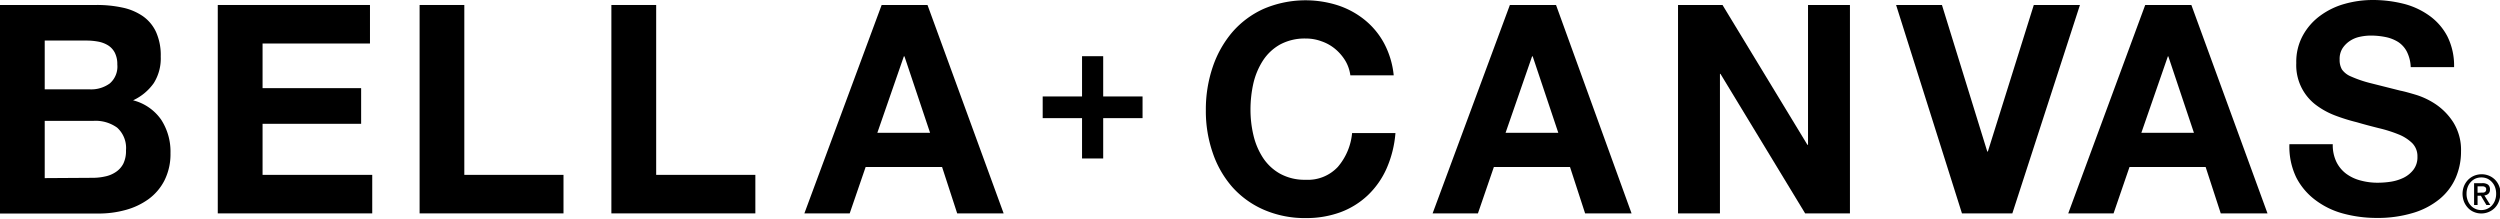 <svg id="Layer_1" data-name="Layer 1" xmlns="http://www.w3.org/2000/svg" width="330.97" height="29" viewBox="0 0 330.97 29"><g id="Home-Page"><g id="Logo-Designs"><g id="bellacanvas-logo-1440"><g id="logo_Bella-Cavas" data-name="logo/Bella-Cavas"><path id="Fill-1" d="M12.26,23.54a7.41,7.41,0,0,0,1.66-.18,3.91,3.91,0,0,0,1.4-.58,2.94,2.94,0,0,0,1-1.1,3.83,3.83,0,0,0,.36-1.78,3.62,3.62,0,0,0-1.17-3A4.87,4.87,0,0,0,12.38,16H5.92v7.58Zm-.34-11.71a4.18,4.18,0,0,0,2.61-.78,2.94,2.94,0,0,0,1-2.51A3.33,3.33,0,0,0,15.21,7a2.51,2.51,0,0,0-.91-1A3.81,3.81,0,0,0,13,5.51a8.45,8.45,0,0,0-1.53-.14H5.92v6.46ZM12.68.66A15.93,15.93,0,0,1,16.19,1a7.45,7.45,0,0,1,2.72,1.14,5.22,5.22,0,0,1,1.75,2.1,7.51,7.51,0,0,1,.62,3.25A6.14,6.14,0,0,1,20.36,11a6.89,6.89,0,0,1-2.74,2.28,6.46,6.46,0,0,1,3.72,2.57,7.75,7.75,0,0,1,1.23,4.42,7.76,7.76,0,0,1-.8,3.62,7,7,0,0,1-2.13,2.49,9.37,9.37,0,0,1-3.06,1.43,13.39,13.39,0,0,1-3.52.46H0V.66Z" style="fill-rule:evenodd"/><polygon id="Fill-3" points="48.98 0.66 48.98 5.76 34.76 5.76 34.76 11.67 47.81 11.67 47.81 16.39 34.76 16.39 34.76 23.15 49.28 23.15 49.28 28.25 28.83 28.25 28.83 0.66 48.98 0.66" style="fill-rule:evenodd"/><polygon id="Fill-5" points="61.47 0.66 61.47 23.15 74.6 23.15 74.6 28.25 55.55 28.25 55.55 0.66 61.47 0.66" style="fill-rule:evenodd"/><polygon id="Fill-7" points="86.87 0.66 86.87 23.15 100 23.15 100 28.25 80.94 28.25 80.94 0.66 86.87 0.66" style="fill-rule:evenodd"/><path id="Fill-9" d="M123.13,17.58,119.74,7.46h-.08l-3.51,10.12ZM122.79.66l10.08,27.59h-6.15l-2-6.14H114.6l-2.11,6.14h-6L116.72.66Z" style="fill-rule:evenodd"/><path id="Fill-11" d="M178.08,8a6.26,6.26,0,0,0-1.33-1.53,5.75,5.75,0,0,0-1.79-1,5.9,5.9,0,0,0-2.09-.37,6.87,6.87,0,0,0-3.4.79A6.5,6.5,0,0,0,167.21,8a9.57,9.57,0,0,0-1.27,3,15.76,15.76,0,0,0-.39,3.52,14.54,14.54,0,0,0,.39,3.38,9.37,9.37,0,0,0,1.27,3,6.51,6.51,0,0,0,2.26,2.1,6.76,6.76,0,0,0,3.4.8,5.42,5.42,0,0,0,4.24-1.7A8,8,0,0,0,179,17.62h5.74a14.49,14.49,0,0,1-1.17,4.68,11.12,11.12,0,0,1-2.49,3.55,10.67,10.67,0,0,1-3.63,2.25,13.06,13.06,0,0,1-4.56.77,13.61,13.61,0,0,1-5.57-1.1,12,12,0,0,1-4.17-3,13.38,13.38,0,0,1-2.6-4.54,16.86,16.86,0,0,1-.91-5.62,17.49,17.49,0,0,1,.91-5.74,14,14,0,0,1,2.6-4.62,12,12,0,0,1,4.17-3.09,14.12,14.12,0,0,1,9.78-.46,11.21,11.21,0,0,1,3.54,1.91,10.21,10.21,0,0,1,2.59,3.11,11.37,11.37,0,0,1,1.28,4.25h-5.74A5.07,5.07,0,0,0,178.08,8" style="fill-rule:evenodd"/><path id="Fill-13" d="M206.3,17.58,202.91,7.46h-.08l-3.51,10.12ZM206,.66,216,28.25h-6.15l-2-6.14H197.77l-2.11,6.14h-6L199.89.66Z" style="fill-rule:evenodd"/><polygon id="Fill-15" points="228.04 0.66 239.28 19.17 239.36 19.17 239.36 0.66 244.91 0.66 244.91 28.25 238.98 28.25 227.77 9.78 227.7 9.78 227.7 28.25 222.15 28.25 222.15 0.66 228.04 0.66" style="fill-rule:evenodd"/><polygon id="Fill-17" points="259.74 28.25 251.02 0.66 257.09 0.66 263.09 20.06 263.17 20.06 269.25 0.66 275.36 0.66 266.41 28.25 259.74 28.25" style="fill-rule:evenodd"/><path id="Fill-19" d="M290.45,17.58,287.06,7.46H287l-3.51,10.12ZM290.11.66l10.08,27.59H294l-2-6.14H281.92l-2.11,6.14h-6L284,.66Z" style="fill-rule:evenodd"/><path id="Fill-21" d="M309.32,21.45a4.34,4.34,0,0,0,1.3,1.56,5.52,5.52,0,0,0,1.91.89,8.49,8.49,0,0,0,2.26.29,11.48,11.48,0,0,0,1.7-.13,6.1,6.1,0,0,0,1.7-.52,3.74,3.74,0,0,0,1.32-1.07,2.71,2.71,0,0,0,.53-1.72,2.46,2.46,0,0,0-.7-1.81,5.53,5.53,0,0,0-1.83-1.16,17.73,17.73,0,0,0-2.57-.81c-.95-.24-1.92-.49-2.9-.78a24.7,24.7,0,0,1-3-.94,10.31,10.31,0,0,1-2.56-1.45A6.59,6.59,0,0,1,304,8.35a7.25,7.25,0,0,1,.89-3.69,8,8,0,0,1,2.32-2.61A9.92,9.92,0,0,1,310.45.5a13.75,13.75,0,0,1,3.63-.5,16.82,16.82,0,0,1,4.05.48,10.08,10.08,0,0,1,3.45,1.57A7.8,7.8,0,0,1,324,4.81a8.66,8.66,0,0,1,.89,4.08h-5.74a4.94,4.94,0,0,0-.51-2.05,3.4,3.4,0,0,0-1.15-1.28,5,5,0,0,0-1.64-.65,9.81,9.81,0,0,0-2-.2,6.89,6.89,0,0,0-1.43.16,3.71,3.71,0,0,0-1.31.54,3.41,3.41,0,0,0-1,1,2.63,2.63,0,0,0-.37,1.47,2.52,2.52,0,0,0,.3,1.31,2.73,2.73,0,0,0,1.19.93,15.63,15.63,0,0,0,2.45.85L317.77,12c.51.1,1.2.29,2.1.56a10,10,0,0,1,2.66,1.29,8.25,8.25,0,0,1,2.28,2.38,6.9,6.9,0,0,1,1,3.81,8.7,8.7,0,0,1-.71,3.51,7.59,7.59,0,0,1-2.14,2.81,10.06,10.06,0,0,1-3.51,1.83,16.09,16.09,0,0,1-4.84.66,16.86,16.86,0,0,1-4.33-.56,10.69,10.69,0,0,1-3.69-1.76A8.7,8.7,0,0,1,304,23.5a9.38,9.38,0,0,1-.91-4.41h5.74a5.12,5.12,0,0,0,.49,2.36" style="fill-rule:evenodd"/><polygon id="Fill-23" points="151.26 12.77 151.26 15.64 146.05 15.64 146.05 20.98 143.25 20.98 143.25 15.64 138.04 15.64 138.04 12.77 143.25 12.77 143.25 7.44 146.05 7.44 146.05 12.77 151.26 12.77" style="fill-rule:evenodd"/><path id="Fill-25" d="M328.49,25.5h.25a.65.65,0,0,0,.21-.06.38.38,0,0,0,.14-.14.41.41,0,0,0,.05-.24.33.33,0,0,0-.05-.21.44.44,0,0,0-.15-.12.59.59,0,0,0-.2-.06H328v.85ZM328,27.14h-.46V24.25h1.07a1.27,1.27,0,0,1,.77.19.78.78,0,0,1,.26.64.71.71,0,0,1-.21.57.88.88,0,0,1-.53.22l.79,1.27h-.52l-.73-1.23H328Zm2.46-1.49a2.5,2.5,0,0,0-.15-.88,2,2,0,0,0-.42-.68,2,2,0,0,0-.62-.45,1.94,1.94,0,0,0-.76-.15,2,2,0,0,0-.78.15,1.87,1.87,0,0,0-.62.45,2,2,0,0,0-.42.68,2.5,2.5,0,0,0-.15.88,2.32,2.32,0,0,0,.14.84,2,2,0,0,0,.39.68,1.83,1.83,0,0,0,1.44.64,1.89,1.89,0,0,0,1.38-.6,2,2,0,0,0,.42-.69,2.41,2.41,0,0,0,.15-.87Zm.54,0a2.65,2.65,0,0,1-.2,1.07,2.44,2.44,0,0,1-.54.82,2.5,2.5,0,0,1-1.75.72,2.44,2.44,0,0,1-1-.2,2.21,2.21,0,0,1-.79-.55,2.67,2.67,0,0,1-.52-.82,3,3,0,0,1-.19-1,2.83,2.83,0,0,1,.2-1.07,2.67,2.67,0,0,1,.55-.83,2.54,2.54,0,0,1,.8-.53,2.66,2.66,0,0,1,1-.19,2.5,2.5,0,0,1,1.75.72,2.48,2.48,0,0,1,.54.83,2.65,2.65,0,0,1,.2,1.07Z" style="fill-rule:evenodd"/></g></g></g></g></svg>